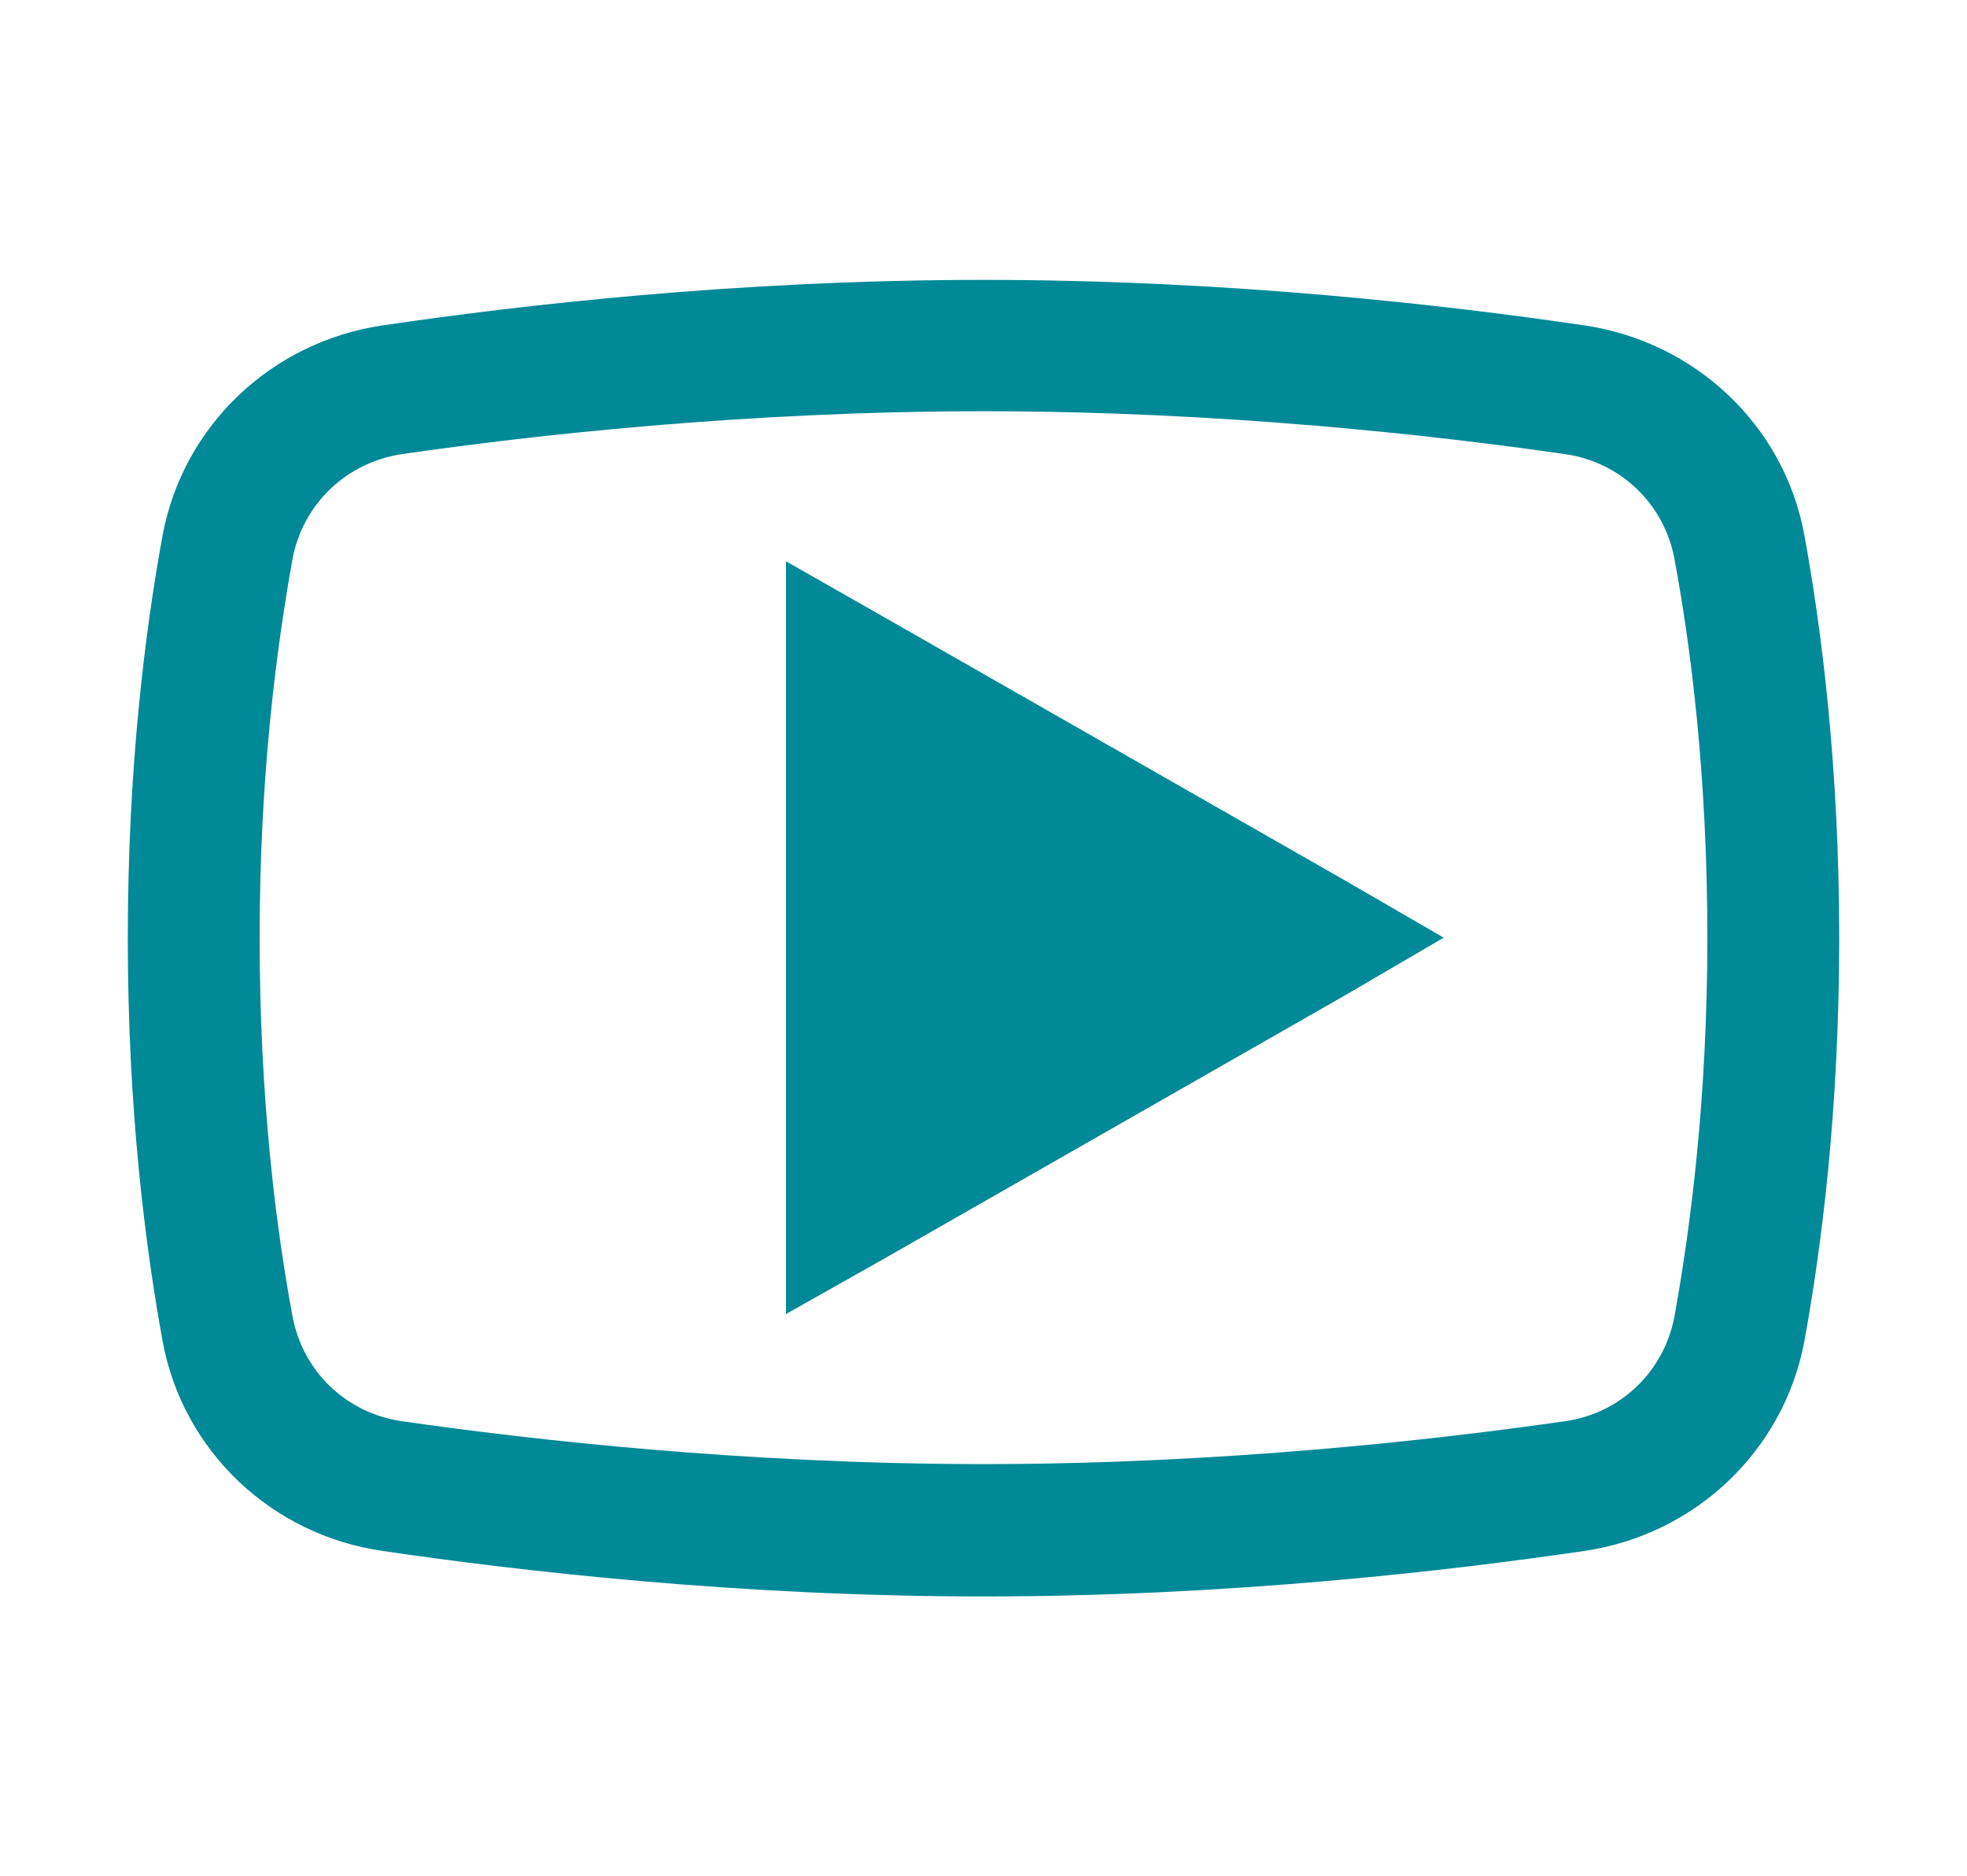 <?xml version="1.0" encoding="utf-8"?>
<!-- Generator: Adobe Illustrator 19.0.0, SVG Export Plug-In . SVG Version: 6.00 Build 0)  -->
<svg version="1.1" id="Layer_1" xmlns="http://www.w3.org/2000/svg" xmlns:xlink="http://www.w3.org/1999/xlink" x="0px" y="0px"
	 viewBox="-284 95.7 389.4 371.3" style="enable-background:new -284 95.7 389.4 371.3;" xml:space="preserve">
<style type="text/css">
	.st0{fill:#008996;}
</style>
<path class="st0" d="M-89.3,151.1c-49.1,0-92.4,5.1-118.9,9c-21.9,3.2-39.5,19.7-43.6,41.5c-3.4,18.6-6.9,45.7-6.9,79.8
	c0,34,3.5,61.2,6.9,79.8c4,21.8,21.7,38.4,43.6,41.5c26.6,3.9,70.1,9,118.9,9s92.3-5.1,118.9-9c21.9-3.2,39.5-19.7,43.6-41.5
	c3.4-18.6,6.9-45.8,6.9-79.8c0-33.9-3.5-61.2-6.9-79.8c-4-21.8-21.7-38.3-43.6-41.5C3.1,156.2-40.2,151.1-89.3,151.1z M-89.3,177.1
	c47.3,0,89.6,4.8,115.2,8.5c11,1.6,19.6,9.9,21.6,20.8c3.2,17.2,6.5,42.7,6.5,74.9s-3.4,57.7-6.5,74.9C45.5,367,37,375.4,25.9,377
	c-25.7,3.7-68.2,8.5-115.2,8.5s-89.6-4.8-115.2-8.5c-11-1.6-19.6-9.9-21.6-20.8c-3.2-17.2-6.5-42.6-6.5-74.9
	c0-32.3,3.4-57.7,6.5-74.9c2-10.8,10.5-19.1,21.6-20.8C-179,181.9-136.6,177.1-89.3,177.1z M-128.4,206.8v149l19.5-11l91.2-52.1
	l19.5-11.4L-17.7,270l-91.2-52.1L-128.4,206.8z"/>
</svg>
